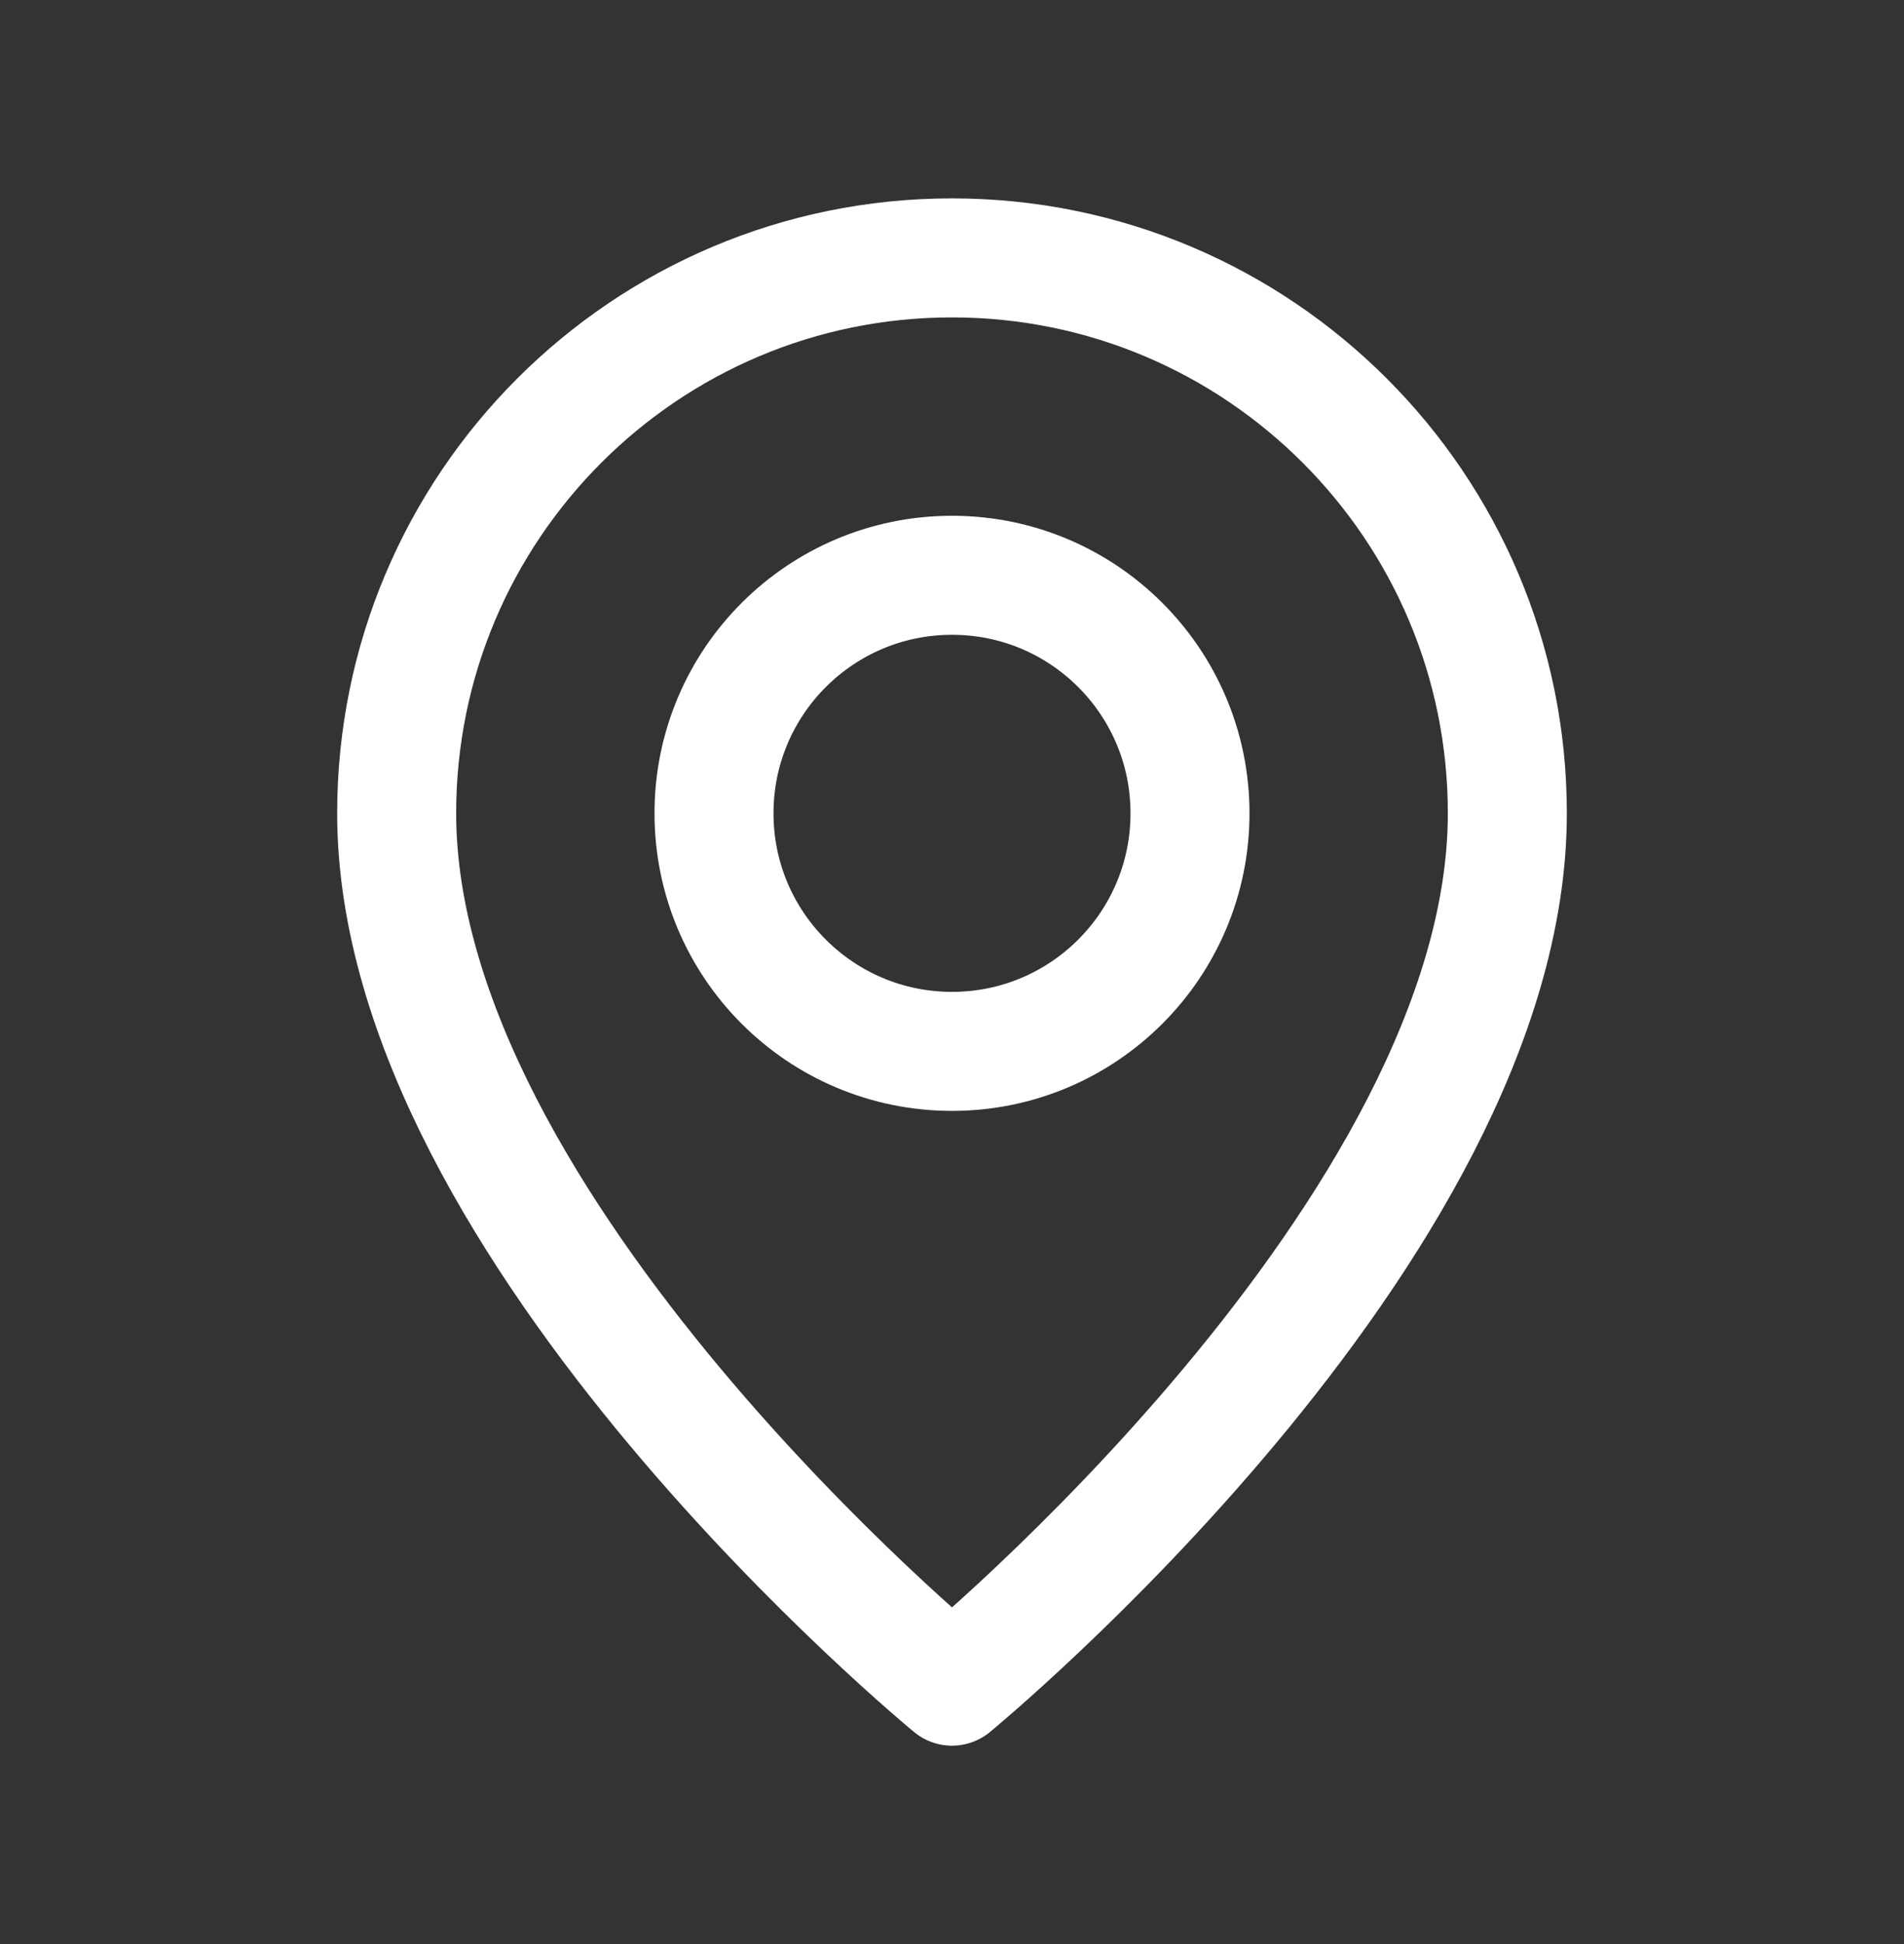 <?xml version="1.0" encoding="UTF-8"?> <svg xmlns="http://www.w3.org/2000/svg" width="48" height="49" viewBox="0 0 48 49" fill="none"><rect x="0" y="0" width="48" height="49" fill="#333333" stroke="none"/><path fill-rule="evenodd" clip-rule="evenodd" d="M24 26.5V26.5C20.686 26.5 18 23.814 18 20.5V20.5C18 17.186 20.686 14.5 24 14.5V14.5C27.314 14.5 30 17.186 30 20.5V20.5C30 23.814 27.314 26.5 24 26.5Z" stroke="white" stroke-width="3" stroke-linecap="round" stroke-linejoin="round"></path><path fill-rule="evenodd" clip-rule="evenodd" d="M24 42.5C24 42.5 10 31 10 20.5C10 12.768 16.268 6.5 24 6.5C31.732 6.5 38 12.768 38 20.5C38 31 24 42.5 24 42.5Z" stroke="white" stroke-width="3" stroke-linecap="round" stroke-linejoin="round"></path></svg> 